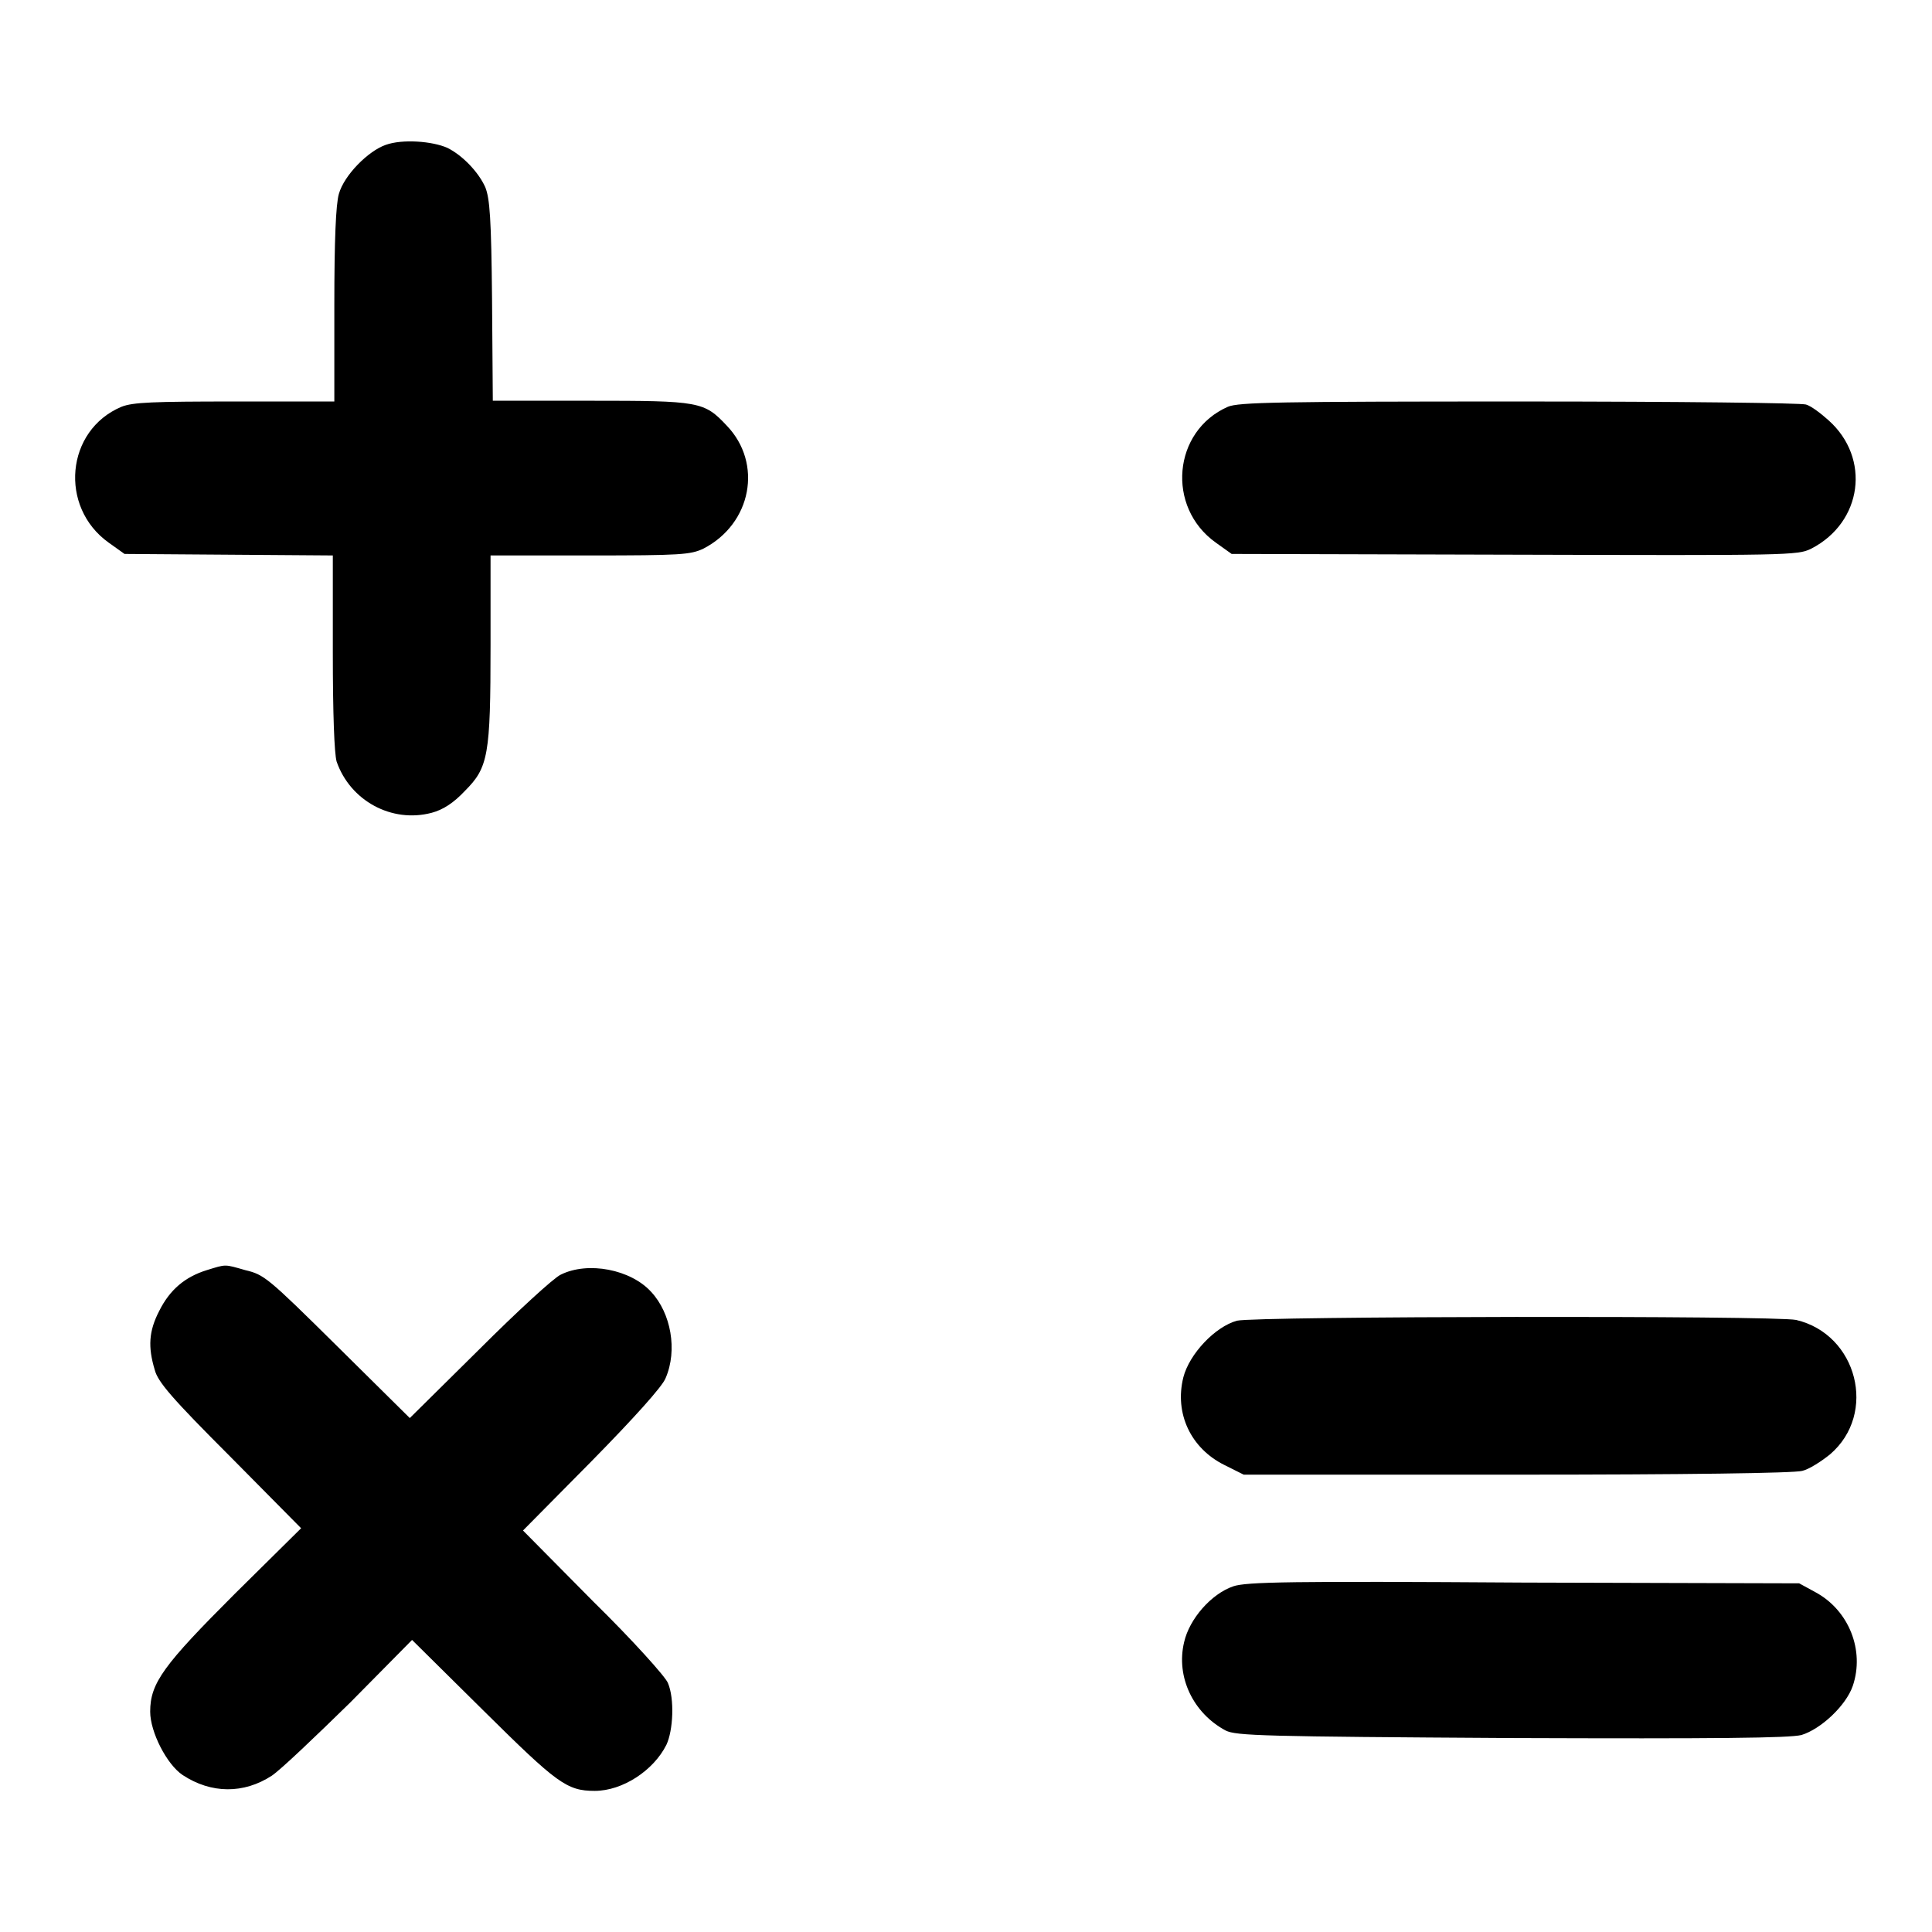 <?xml version="1.0" encoding="utf-8"?>
<!-- Svg Vector Icons : http://www.onlinewebfonts.com/icon -->
<!DOCTYPE svg PUBLIC "-//W3C//DTD SVG 1.1//EN" "http://www.w3.org/Graphics/SVG/1.1/DTD/svg11.dtd">
<svg version="1.1" xmlns="http://www.w3.org/2000/svg" xmlns:xlink="http://www.w3.org/1999/xlink" x="0px" y="0px" viewBox="0 0 256 256" enable-background="new 0 0 256 256" xml:space="preserve">
<g><g><g><path fill="#000000" d="M51.1,19.2c-2.3,0.8-5.5,4-6.2,6.5c-0.4,1.4-0.6,6.1-0.6,14.8v12.7H31.1c-10.8,0-13.5,0.1-15,0.7c-7.4,3.1-8.3,13.3-1.7,18l2.1,1.5l13.8,0.1l13.8,0.1v12.8c0,8.3,0.2,13.4,0.5,14.5c1.8,5.2,7.3,8.2,12.6,6.8c1.5-0.4,2.9-1.3,4.4-2.9c3.1-3.1,3.4-4.7,3.4-19.3V73.6h13.2c12,0,13.3-0.1,15-0.9c6.4-3.3,7.9-11.3,3.1-16.3c-3-3.2-3.6-3.3-18.1-3.3H65.3l-0.1-13.3c-0.1-10.9-0.3-13.5-0.9-15c-0.9-2-3-4.2-5-5.2C57.3,18.7,53.3,18.4,51.1,19.2z"/><path fill="#000000" d="M162.7,53.9c-7.3,3.2-8.2,13.3-1.6,18l2.1,1.5l37.5,0.1c36.2,0.1,37.5,0.1,39.3-0.8c6.8-3.5,7.9-12,2.3-17c-1-0.9-2.3-1.9-3-2.1c-0.7-0.2-16.4-0.4-38-0.4C169.4,53.2,164.1,53.3,162.7,53.9z"/><path fill="#000000" d="M27.4,168.3c-2.9,0.9-4.9,2.6-6.3,5.4c-1.4,2.7-1.5,4.8-0.6,7.8c0.4,1.6,2.3,3.8,10,11.5l9.4,9.5l-8.8,8.7c-9.4,9.4-11.2,11.8-11.2,15.6c0,2.7,2.2,7,4.3,8.4c3.8,2.5,8.1,2.5,11.8,0.1c1.2-0.8,5.8-5.2,10.4-9.7l8.2-8.3l9.5,9.4c9.7,9.6,11,10.6,14.7,10.6s7.8-2.7,9.5-6.1c0.9-1.9,1.1-6.1,0.2-8.2c-0.3-0.8-4.7-5.7-9.9-10.8l-9.3-9.4l9.1-9.2c5.5-5.6,9.4-9.9,9.8-11c1.6-3.7,0.7-8.6-1.9-11.4c-2.7-3-8.4-4.1-12-2.3c-0.9,0.4-5.8,4.9-10.8,9.9l-9.2,9.1l-9.6-9.5c-9.3-9.2-9.7-9.5-12.2-10.1C29.7,167.5,30,167.5,27.4,168.3z"/><path fill="#000000" d="M163.9,175c-2.9,0.8-6.3,4.4-7.1,7.5c-1.2,4.8,1,9.4,5.4,11.6l2.6,1.3h36.1c22.4,0,36.8-0.2,37.9-0.5c0.9-0.2,2.6-1.3,3.7-2.2c6.3-5.4,3.6-15.9-4.5-17.8C235.2,174.3,166.4,174.4,163.9,175z"/><path fill="#000000" d="M163.4,210.2c-2.9,1-5.8,4.3-6.5,7.4c-1.1,4.6,1.2,9.4,5.5,11.7c1.4,0.7,4.9,0.8,37.8,1c27.6,0.1,36.8,0,38.5-0.4c2.6-0.8,5.9-3.9,6.8-6.5c1.6-4.7-0.5-10-4.9-12.4l-2.2-1.2l-36.5-0.1C171.2,209.5,165.1,209.6,163.4,210.2z"/></g></g></g>
</svg>